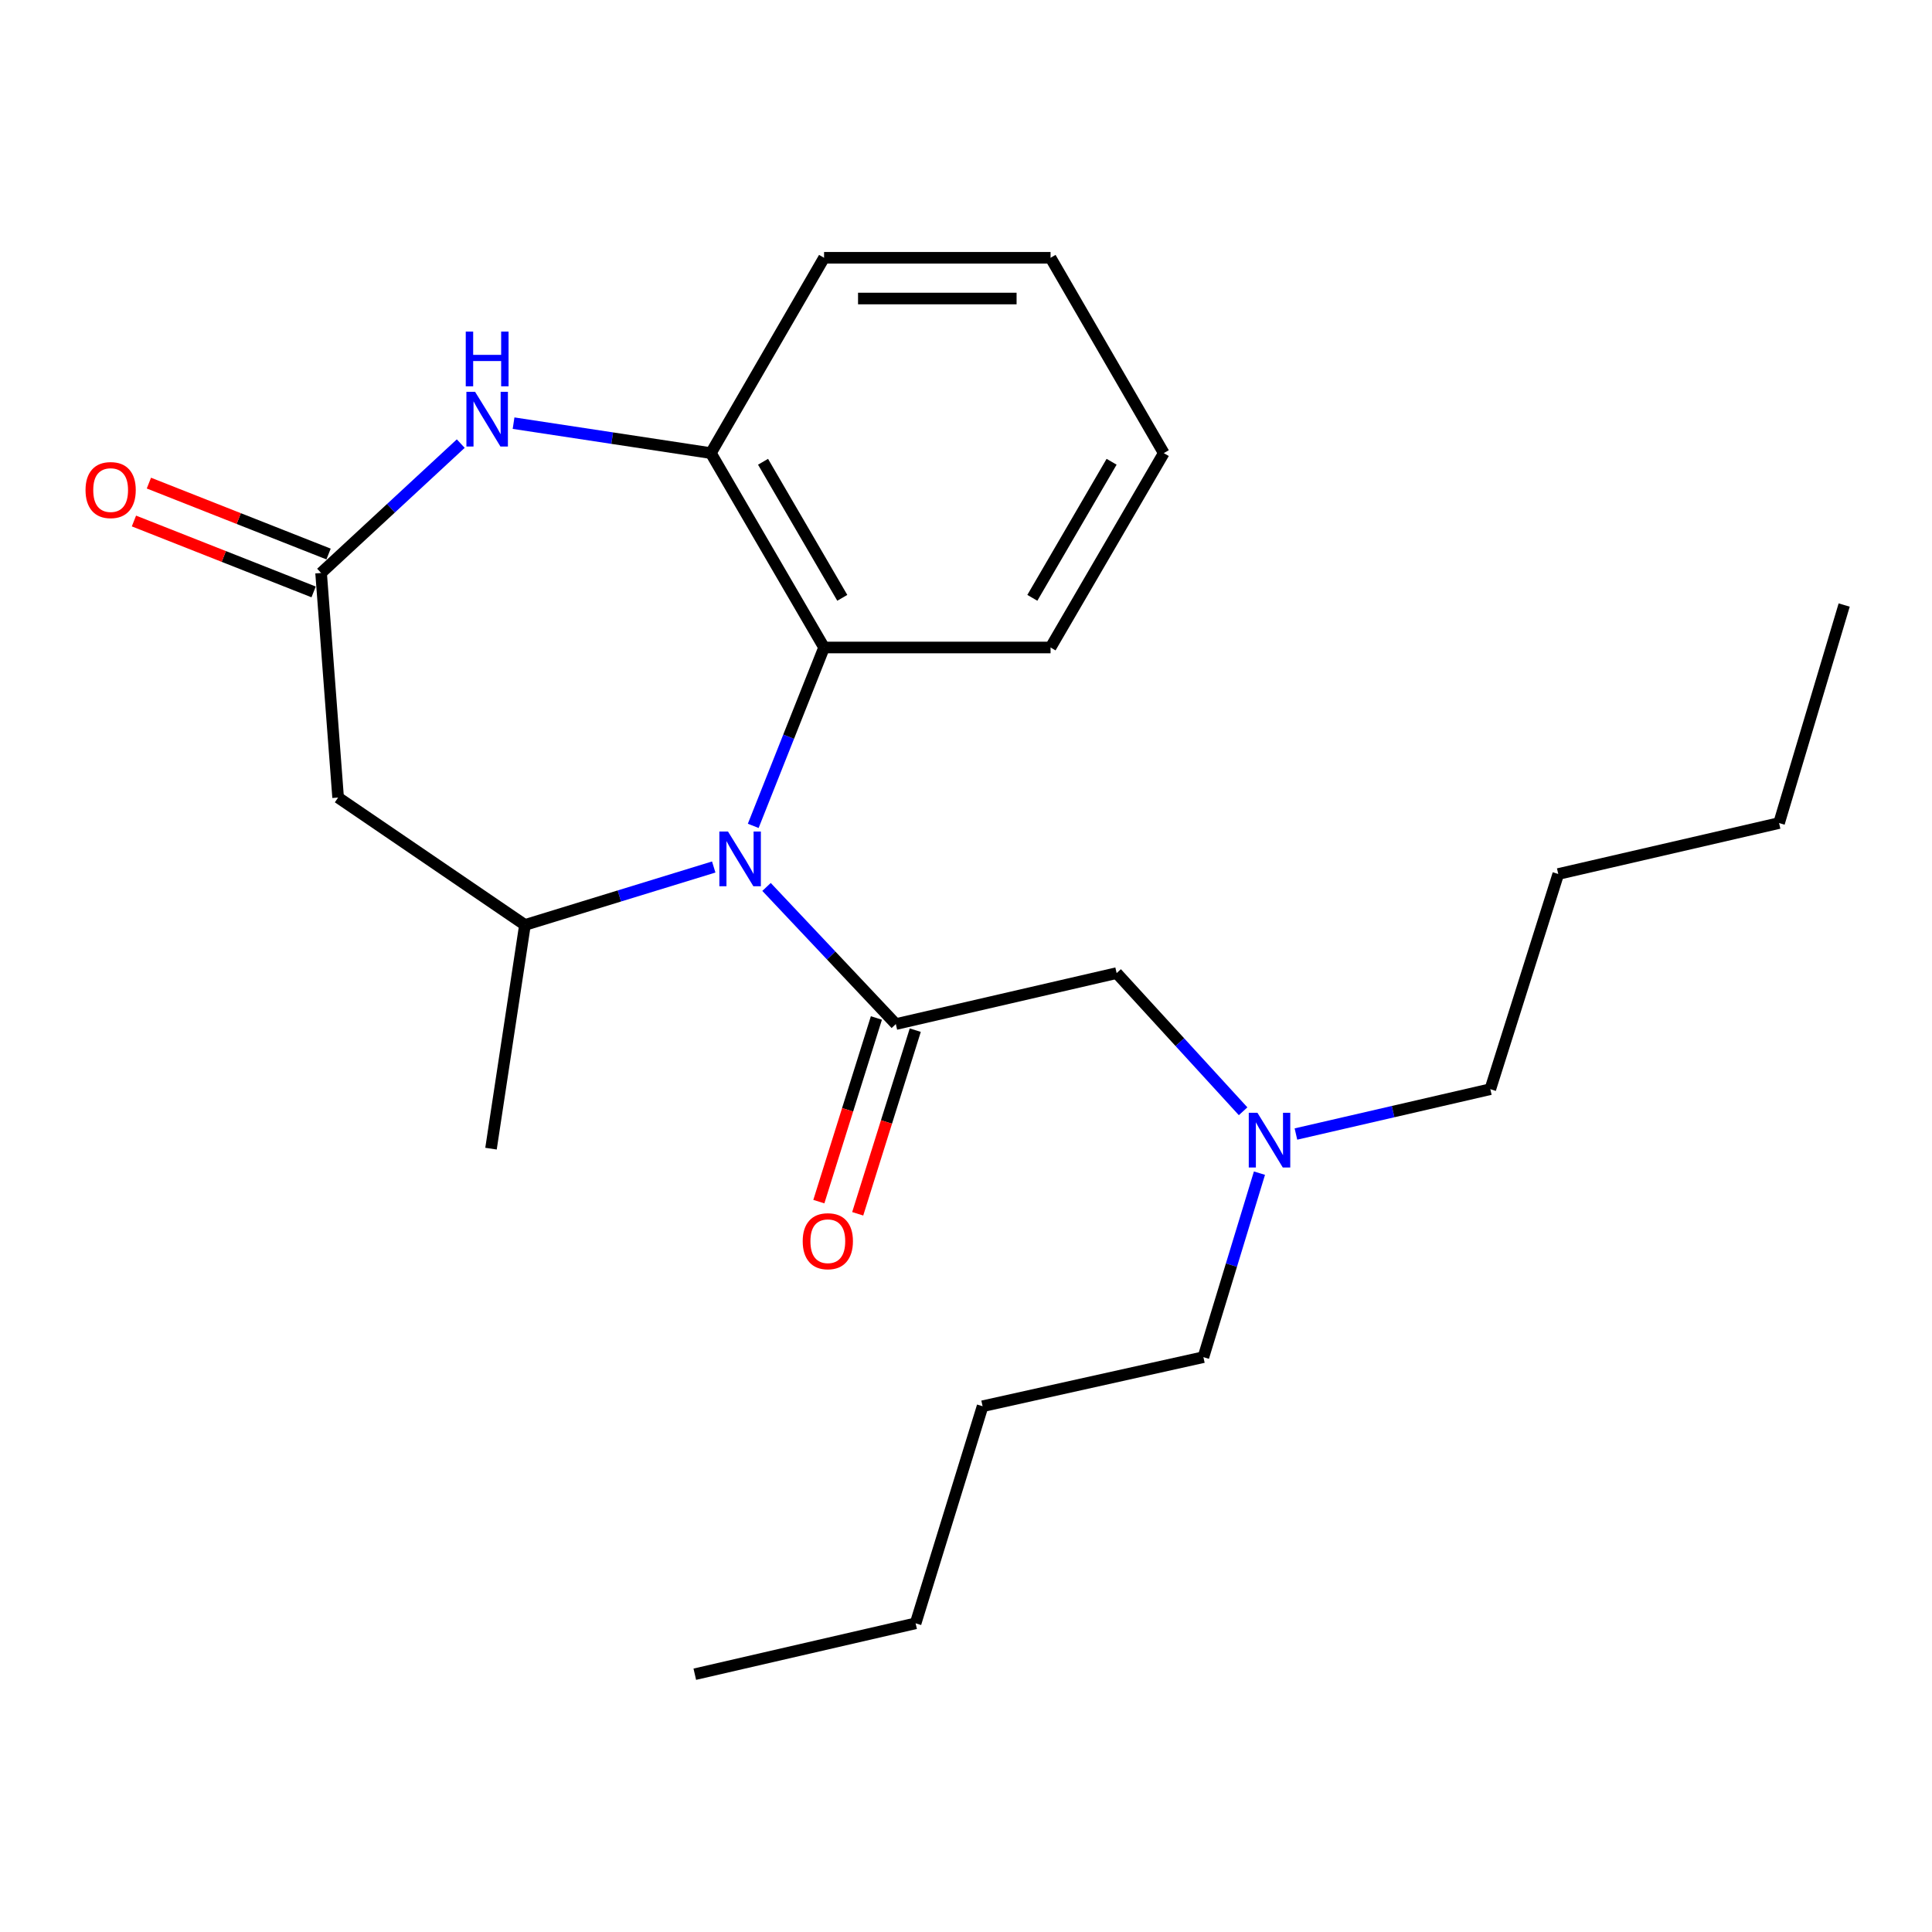 <?xml version='1.0' encoding='iso-8859-1'?>
<svg version='1.1' baseProfile='full'
              xmlns='http://www.w3.org/2000/svg'
                      xmlns:rdkit='http://www.rdkit.org/xml'
                      xmlns:xlink='http://www.w3.org/1999/xlink'
                  xml:space='preserve'
width='1000px' height='1000px' viewBox='0 0 1000 1000'>
<!-- END OF HEADER -->
<rect style='opacity:1.0;fill:#FFFFFF;stroke:none' width='1000' height='1000' x='0' y='0'> </rect>
<path class='bond-0' d='M 396.755,459.077 L 430.217,494.567' style='fill:none;fill-rule:evenodd;stroke:#0000FF;stroke-width:6px;stroke-linecap:butt;stroke-linejoin:miter;stroke-opacity:1' />
<path class='bond-0' d='M 430.217,494.567 L 463.68,530.058' style='fill:none;fill-rule:evenodd;stroke:#000000;stroke-width:6px;stroke-linecap:butt;stroke-linejoin:miter;stroke-opacity:1' />
<path class='bond-1' d='M 369.425,448.761 L 320.57,463.756' style='fill:none;fill-rule:evenodd;stroke:#0000FF;stroke-width:6px;stroke-linecap:butt;stroke-linejoin:miter;stroke-opacity:1' />
<path class='bond-1' d='M 320.57,463.756 L 271.715,478.751' style='fill:none;fill-rule:evenodd;stroke:#000000;stroke-width:6px;stroke-linecap:butt;stroke-linejoin:miter;stroke-opacity:1' />
<path class='bond-4' d='M 389.87,427.467 L 408.203,381.304' style='fill:none;fill-rule:evenodd;stroke:#0000FF;stroke-width:6px;stroke-linecap:butt;stroke-linejoin:miter;stroke-opacity:1' />
<path class='bond-4' d='M 408.203,381.304 L 426.536,335.14' style='fill:none;fill-rule:evenodd;stroke:#000000;stroke-width:6px;stroke-linecap:butt;stroke-linejoin:miter;stroke-opacity:1' />
<path class='bond-7' d='M 463.68,530.058 L 577.971,503.678' style='fill:none;fill-rule:evenodd;stroke:#000000;stroke-width:6px;stroke-linecap:butt;stroke-linejoin:miter;stroke-opacity:1' />
<path class='bond-8' d='M 453.62,526.905 L 438.725,574.429' style='fill:none;fill-rule:evenodd;stroke:#000000;stroke-width:6px;stroke-linecap:butt;stroke-linejoin:miter;stroke-opacity:1' />
<path class='bond-8' d='M 438.725,574.429 L 423.83,621.954' style='fill:none;fill-rule:evenodd;stroke:#FF0000;stroke-width:6px;stroke-linecap:butt;stroke-linejoin:miter;stroke-opacity:1' />
<path class='bond-8' d='M 473.74,533.21 L 458.845,580.735' style='fill:none;fill-rule:evenodd;stroke:#000000;stroke-width:6px;stroke-linecap:butt;stroke-linejoin:miter;stroke-opacity:1' />
<path class='bond-8' d='M 458.845,580.735 L 443.95,628.26' style='fill:none;fill-rule:evenodd;stroke:#FF0000;stroke-width:6px;stroke-linecap:butt;stroke-linejoin:miter;stroke-opacity:1' />
<path class='bond-5' d='M 271.715,478.751 L 175.006,412.814' style='fill:none;fill-rule:evenodd;stroke:#000000;stroke-width:6px;stroke-linecap:butt;stroke-linejoin:miter;stroke-opacity:1' />
<path class='bond-11' d='M 271.715,478.751 L 254.144,594.542' style='fill:none;fill-rule:evenodd;stroke:#000000;stroke-width:6px;stroke-linecap:butt;stroke-linejoin:miter;stroke-opacity:1' />
<path class='bond-2' d='M 265.821,219.024 L 316.882,226.777' style='fill:none;fill-rule:evenodd;stroke:#0000FF;stroke-width:6px;stroke-linecap:butt;stroke-linejoin:miter;stroke-opacity:1' />
<path class='bond-2' d='M 316.882,226.777 L 367.943,234.531' style='fill:none;fill-rule:evenodd;stroke:#000000;stroke-width:6px;stroke-linecap:butt;stroke-linejoin:miter;stroke-opacity:1' />
<path class='bond-24' d='M 238.484,229.61 L 202.34,263.088' style='fill:none;fill-rule:evenodd;stroke:#0000FF;stroke-width:6px;stroke-linecap:butt;stroke-linejoin:miter;stroke-opacity:1' />
<path class='bond-24' d='M 202.34,263.088 L 166.197,296.567' style='fill:none;fill-rule:evenodd;stroke:#000000;stroke-width:6px;stroke-linecap:butt;stroke-linejoin:miter;stroke-opacity:1' />
<path class='bond-3' d='M 166.197,296.567 L 175.006,412.814' style='fill:none;fill-rule:evenodd;stroke:#000000;stroke-width:6px;stroke-linecap:butt;stroke-linejoin:miter;stroke-opacity:1' />
<path class='bond-9' d='M 170.067,286.761 L 123.568,268.409' style='fill:none;fill-rule:evenodd;stroke:#000000;stroke-width:6px;stroke-linecap:butt;stroke-linejoin:miter;stroke-opacity:1' />
<path class='bond-9' d='M 123.568,268.409 L 77.069,250.057' style='fill:none;fill-rule:evenodd;stroke:#FF0000;stroke-width:6px;stroke-linecap:butt;stroke-linejoin:miter;stroke-opacity:1' />
<path class='bond-9' d='M 162.327,306.373 L 115.827,288.022' style='fill:none;fill-rule:evenodd;stroke:#000000;stroke-width:6px;stroke-linecap:butt;stroke-linejoin:miter;stroke-opacity:1' />
<path class='bond-9' d='M 115.827,288.022 L 69.328,269.67' style='fill:none;fill-rule:evenodd;stroke:#FF0000;stroke-width:6px;stroke-linecap:butt;stroke-linejoin:miter;stroke-opacity:1' />
<path class='bond-6' d='M 426.536,335.14 L 367.943,234.531' style='fill:none;fill-rule:evenodd;stroke:#000000;stroke-width:6px;stroke-linecap:butt;stroke-linejoin:miter;stroke-opacity:1' />
<path class='bond-6' d='M 435.967,309.438 L 394.952,239.011' style='fill:none;fill-rule:evenodd;stroke:#000000;stroke-width:6px;stroke-linecap:butt;stroke-linejoin:miter;stroke-opacity:1' />
<path class='bond-12' d='M 426.536,335.14 L 543.767,335.14' style='fill:none;fill-rule:evenodd;stroke:#000000;stroke-width:6px;stroke-linecap:butt;stroke-linejoin:miter;stroke-opacity:1' />
<path class='bond-13' d='M 367.943,234.531 L 426.536,133.429' style='fill:none;fill-rule:evenodd;stroke:#000000;stroke-width:6px;stroke-linecap:butt;stroke-linejoin:miter;stroke-opacity:1' />
<path class='bond-10' d='M 577.971,503.678 L 610.7,539.435' style='fill:none;fill-rule:evenodd;stroke:#000000;stroke-width:6px;stroke-linecap:butt;stroke-linejoin:miter;stroke-opacity:1' />
<path class='bond-10' d='M 610.7,539.435 L 643.428,575.191' style='fill:none;fill-rule:evenodd;stroke:#0000FF;stroke-width:6px;stroke-linecap:butt;stroke-linejoin:miter;stroke-opacity:1' />
<path class='bond-14' d='M 651.891,607.221 L 637.386,654.841' style='fill:none;fill-rule:evenodd;stroke:#0000FF;stroke-width:6px;stroke-linecap:butt;stroke-linejoin:miter;stroke-opacity:1' />
<path class='bond-14' d='M 637.386,654.841 L 622.882,702.461' style='fill:none;fill-rule:evenodd;stroke:#000000;stroke-width:6px;stroke-linecap:butt;stroke-linejoin:miter;stroke-opacity:1' />
<path class='bond-15' d='M 670.77,586.971 L 721.08,575.365' style='fill:none;fill-rule:evenodd;stroke:#0000FF;stroke-width:6px;stroke-linecap:butt;stroke-linejoin:miter;stroke-opacity:1' />
<path class='bond-15' d='M 721.08,575.365 L 771.389,563.758' style='fill:none;fill-rule:evenodd;stroke:#000000;stroke-width:6px;stroke-linecap:butt;stroke-linejoin:miter;stroke-opacity:1' />
<path class='bond-20' d='M 543.767,335.14 L 602.371,234.531' style='fill:none;fill-rule:evenodd;stroke:#000000;stroke-width:6px;stroke-linecap:butt;stroke-linejoin:miter;stroke-opacity:1' />
<path class='bond-20' d='M 534.338,309.436 L 575.361,239.01' style='fill:none;fill-rule:evenodd;stroke:#000000;stroke-width:6px;stroke-linecap:butt;stroke-linejoin:miter;stroke-opacity:1' />
<path class='bond-25' d='M 426.536,133.429 L 543.767,133.429' style='fill:none;fill-rule:evenodd;stroke:#000000;stroke-width:6px;stroke-linecap:butt;stroke-linejoin:miter;stroke-opacity:1' />
<path class='bond-25' d='M 444.12,154.514 L 526.182,154.514' style='fill:none;fill-rule:evenodd;stroke:#000000;stroke-width:6px;stroke-linecap:butt;stroke-linejoin:miter;stroke-opacity:1' />
<path class='bond-16' d='M 622.882,702.461 L 508.591,727.868' style='fill:none;fill-rule:evenodd;stroke:#000000;stroke-width:6px;stroke-linecap:butt;stroke-linejoin:miter;stroke-opacity:1' />
<path class='bond-17' d='M 771.389,563.758 L 806.554,452.384' style='fill:none;fill-rule:evenodd;stroke:#000000;stroke-width:6px;stroke-linecap:butt;stroke-linejoin:miter;stroke-opacity:1' />
<path class='bond-19' d='M 508.591,727.868 L 473.918,840.226' style='fill:none;fill-rule:evenodd;stroke:#000000;stroke-width:6px;stroke-linecap:butt;stroke-linejoin:miter;stroke-opacity:1' />
<path class='bond-18' d='M 806.554,452.384 L 920.845,426.004' style='fill:none;fill-rule:evenodd;stroke:#000000;stroke-width:6px;stroke-linecap:butt;stroke-linejoin:miter;stroke-opacity:1' />
<path class='bond-22' d='M 920.845,426.004 L 954.545,313.165' style='fill:none;fill-rule:evenodd;stroke:#000000;stroke-width:6px;stroke-linecap:butt;stroke-linejoin:miter;stroke-opacity:1' />
<path class='bond-23' d='M 473.918,840.226 L 359.627,866.571' style='fill:none;fill-rule:evenodd;stroke:#000000;stroke-width:6px;stroke-linecap:butt;stroke-linejoin:miter;stroke-opacity:1' />
<path class='bond-21' d='M 602.371,234.531 L 543.767,133.429' style='fill:none;fill-rule:evenodd;stroke:#000000;stroke-width:6px;stroke-linecap:butt;stroke-linejoin:miter;stroke-opacity:1' />
<path  class='atom-0' d='M 376.818 430.41
L 386.098 445.41
Q 387.018 446.89, 388.498 449.57
Q 389.978 452.25, 390.058 452.41
L 390.058 430.41
L 393.818 430.41
L 393.818 458.73
L 389.938 458.73
L 379.978 442.33
Q 378.818 440.41, 377.578 438.21
Q 376.378 436.01, 376.018 435.33
L 376.018 458.73
L 372.338 458.73
L 372.338 430.41
L 376.818 430.41
' fill='#0000FF'/>
<path  class='atom-3' d='M 245.893 202.788
L 255.173 217.788
Q 256.093 219.268, 257.573 221.948
Q 259.053 224.628, 259.133 224.788
L 259.133 202.788
L 262.893 202.788
L 262.893 231.108
L 259.013 231.108
L 249.053 214.708
Q 247.893 212.788, 246.653 210.588
Q 245.453 208.388, 245.093 207.708
L 245.093 231.108
L 241.413 231.108
L 241.413 202.788
L 245.893 202.788
' fill='#0000FF'/>
<path  class='atom-3' d='M 241.073 171.636
L 244.913 171.636
L 244.913 183.676
L 259.393 183.676
L 259.393 171.636
L 263.233 171.636
L 263.233 199.956
L 259.393 199.956
L 259.393 186.876
L 244.913 186.876
L 244.913 199.956
L 241.073 199.956
L 241.073 171.636
' fill='#0000FF'/>
<path  class='atom-9' d='M 415.48 642.449
Q 415.48 635.649, 418.84 631.849
Q 422.2 628.049, 428.48 628.049
Q 434.76 628.049, 438.12 631.849
Q 441.48 635.649, 441.48 642.449
Q 441.48 649.329, 438.08 653.249
Q 434.68 657.129, 428.48 657.129
Q 422.24 657.129, 418.84 653.249
Q 415.48 649.369, 415.48 642.449
M 428.48 653.929
Q 432.8 653.929, 435.12 651.049
Q 437.48 648.129, 437.48 642.449
Q 437.48 636.889, 435.12 634.089
Q 432.8 631.249, 428.48 631.249
Q 424.16 631.249, 421.8 634.049
Q 419.48 636.849, 419.48 642.449
Q 419.48 648.169, 421.8 651.049
Q 424.16 653.929, 428.48 653.929
' fill='#FF0000'/>
<path  class='atom-10' d='M 44.271 253.657
Q 44.271 246.857, 47.631 243.057
Q 50.991 239.257, 57.271 239.257
Q 63.551 239.257, 66.911 243.057
Q 70.271 246.857, 70.271 253.657
Q 70.271 260.537, 66.871 264.457
Q 63.471 268.337, 57.271 268.337
Q 51.031 268.337, 47.631 264.457
Q 44.271 260.577, 44.271 253.657
M 57.271 265.137
Q 61.591 265.137, 63.911 262.257
Q 66.271 259.337, 66.271 253.657
Q 66.271 248.097, 63.911 245.297
Q 61.591 242.457, 57.271 242.457
Q 52.951 242.457, 50.591 245.257
Q 48.271 248.057, 48.271 253.657
Q 48.271 259.377, 50.591 262.257
Q 52.951 265.137, 57.271 265.137
' fill='#FF0000'/>
<path  class='atom-11' d='M 650.838 575.966
L 660.118 590.966
Q 661.038 592.446, 662.518 595.126
Q 663.998 597.806, 664.078 597.966
L 664.078 575.966
L 667.838 575.966
L 667.838 604.286
L 663.958 604.286
L 653.998 587.886
Q 652.838 585.966, 651.598 583.766
Q 650.398 581.566, 650.038 580.886
L 650.038 604.286
L 646.358 604.286
L 646.358 575.966
L 650.838 575.966
' fill='#0000FF'/>
</svg>

